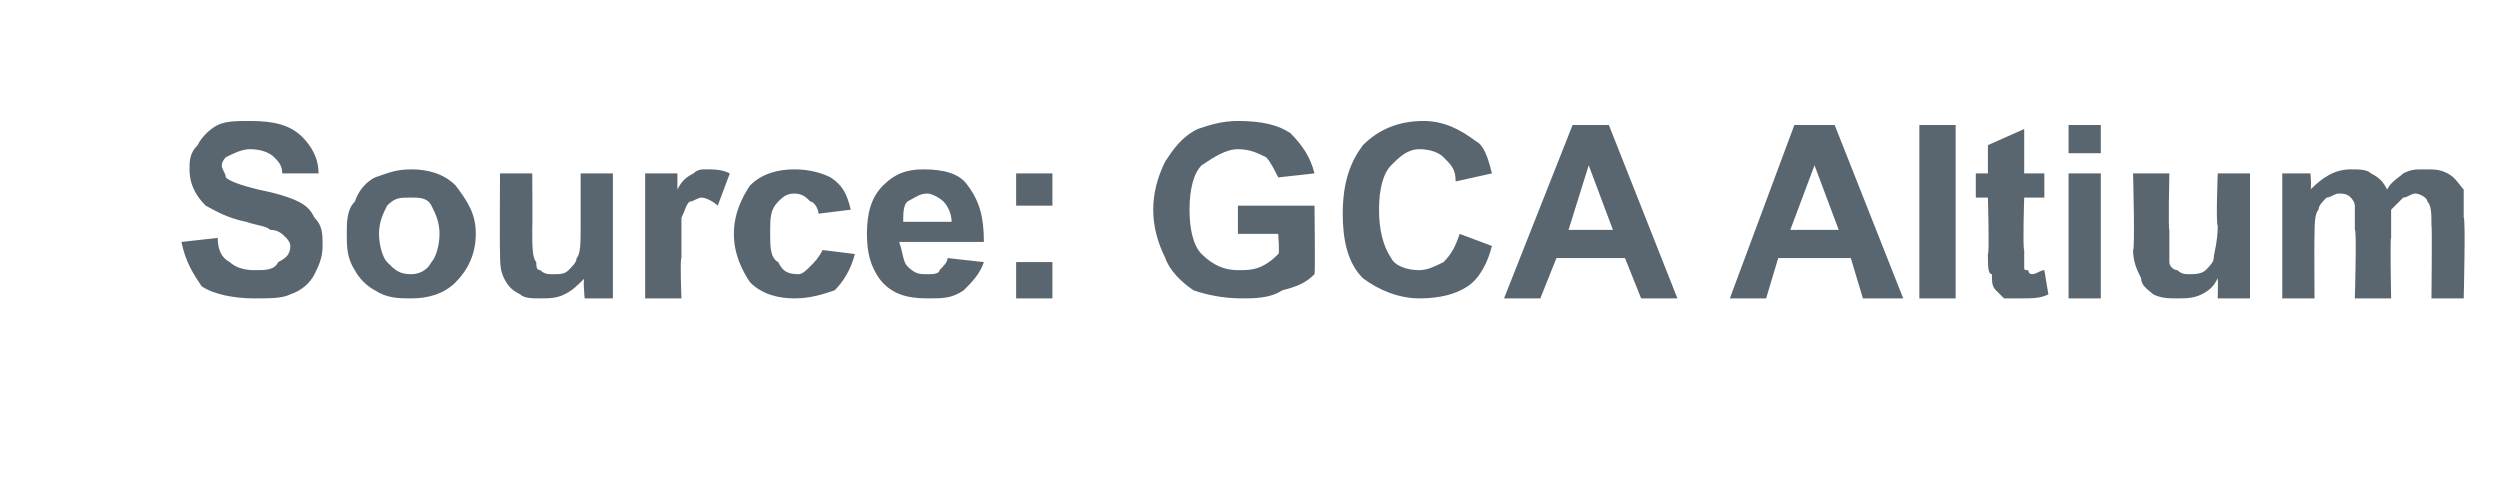 <?xml version="1.0" standalone="no"?>
<!DOCTYPE svg PUBLIC "-//W3C//DTD SVG 1.1//EN" "http://www.w3.org/Graphics/SVG/1.1/DTD/svg11.dtd">
<svg xmlns="http://www.w3.org/2000/svg" version="1.1" width="62px" height="12.3px" viewBox="0 -3 62 12.3" style="top:-3px">
  <desc>Source: GCA Altium</desc>
  <defs/>
  <g id="Polygon55744">
    <path d="M 4.5 3 C 4.5 3 5.4 2.9 5.4 2.9 C 5.4 3.2 5.5 3.4 5.7 3.5 C 5.8 3.6 6 3.7 6.3 3.7 C 6.6 3.7 6.8 3.7 6.9 3.5 C 7.1 3.4 7.2 3.3 7.2 3.1 C 7.2 3 7.1 2.9 7.1 2.9 C 7 2.8 6.9 2.7 6.7 2.7 C 6.6 2.6 6.4 2.6 6.1 2.5 C 5.6 2.4 5.3 2.2 5.1 2.1 C 4.8 1.8 4.7 1.5 4.7 1.2 C 4.7 1 4.7 0.8 4.9 0.6 C 5 0.4 5.2 0.2 5.4 0.1 C 5.6 0 5.9 0 6.2 0 C 6.8 0 7.2 0.1 7.5 0.4 C 7.7 0.6 7.9 0.9 7.9 1.3 C 7.9 1.3 7 1.3 7 1.3 C 7 1.1 6.9 1 6.8 0.9 C 6.7 0.8 6.5 0.7 6.2 0.7 C 6 0.7 5.8 0.8 5.6 0.9 C 5.6 0.9 5.5 1 5.5 1.1 C 5.5 1.2 5.6 1.3 5.6 1.4 C 5.7 1.5 6 1.6 6.4 1.7 C 6.9 1.8 7.2 1.9 7.4 2 C 7.6 2.1 7.7 2.2 7.8 2.4 C 8 2.6 8 2.8 8 3.1 C 8 3.4 7.9 3.6 7.8 3.8 C 7.7 4 7.5 4.2 7.2 4.3 C 7 4.4 6.7 4.4 6.3 4.4 C 5.8 4.4 5.3 4.3 5 4.1 C 4.8 3.8 4.6 3.5 4.5 3 Z M 8.6 2.8 C 8.6 2.5 8.6 2.2 8.8 2 C 8.9 1.7 9.1 1.5 9.3 1.4 C 9.6 1.3 9.8 1.2 10.2 1.2 C 10.6 1.2 11 1.3 11.3 1.6 C 11.6 2 11.8 2.3 11.8 2.8 C 11.8 3.3 11.6 3.7 11.3 4 C 11 4.3 10.6 4.4 10.2 4.4 C 9.9 4.4 9.6 4.4 9.3 4.2 C 9.1 4.1 8.9 3.9 8.8 3.7 C 8.6 3.4 8.6 3.1 8.6 2.8 Z M 9.4 2.8 C 9.4 3.1 9.5 3.4 9.6 3.5 C 9.8 3.7 9.9 3.8 10.2 3.8 C 10.4 3.8 10.6 3.7 10.7 3.5 C 10.8 3.4 10.9 3.1 10.9 2.8 C 10.9 2.5 10.8 2.3 10.7 2.1 C 10.6 1.9 10.4 1.9 10.2 1.9 C 9.9 1.9 9.8 1.9 9.6 2.1 C 9.5 2.3 9.4 2.5 9.4 2.8 Z M 14.5 4.4 C 14.5 4.4 14.45 3.9 14.5 3.9 C 14.3 4.1 14.2 4.2 14 4.3 C 13.8 4.4 13.6 4.4 13.4 4.4 C 13.2 4.4 13 4.4 12.9 4.3 C 12.7 4.2 12.6 4.1 12.5 3.9 C 12.4 3.7 12.4 3.5 12.4 3.2 C 12.39 3.23 12.4 1.3 12.4 1.3 L 13.2 1.3 C 13.2 1.3 13.21 2.69 13.2 2.7 C 13.2 3.1 13.2 3.4 13.3 3.5 C 13.3 3.6 13.3 3.7 13.4 3.7 C 13.5 3.8 13.6 3.8 13.7 3.8 C 13.9 3.8 14 3.8 14.1 3.7 C 14.2 3.6 14.3 3.5 14.3 3.4 C 14.4 3.3 14.4 3 14.4 2.6 C 14.4 2.57 14.4 1.3 14.4 1.3 L 15.2 1.3 L 15.2 4.4 L 14.5 4.4 Z M 16.9 4.4 L 16 4.4 L 16 1.3 L 16.8 1.3 C 16.8 1.3 16.8 1.7 16.8 1.7 C 16.9 1.5 17 1.4 17.2 1.3 C 17.3 1.2 17.4 1.2 17.5 1.2 C 17.7 1.2 17.9 1.2 18.1 1.3 C 18.1 1.3 17.8 2.1 17.8 2.1 C 17.7 2 17.5 1.9 17.4 1.9 C 17.3 1.9 17.2 2 17.1 2 C 17 2.1 17 2.2 16.9 2.4 C 16.9 2.5 16.9 2.9 16.9 3.4 C 16.86 3.41 16.9 4.4 16.9 4.4 Z M 21.1 2.2 C 21.1 2.2 20.3 2.3 20.3 2.3 C 20.3 2.2 20.2 2 20.1 2 C 20 1.9 19.9 1.8 19.7 1.8 C 19.5 1.8 19.4 1.9 19.3 2 C 19.1 2.2 19.1 2.4 19.1 2.8 C 19.1 3.1 19.1 3.4 19.3 3.5 C 19.4 3.7 19.5 3.8 19.8 3.8 C 19.9 3.8 20 3.7 20.1 3.6 C 20.2 3.5 20.3 3.4 20.4 3.2 C 20.4 3.2 21.2 3.3 21.2 3.3 C 21.1 3.7 20.9 4 20.7 4.2 C 20.4 4.3 20.1 4.4 19.7 4.4 C 19.3 4.4 18.9 4.3 18.6 4 C 18.4 3.7 18.2 3.3 18.2 2.8 C 18.2 2.3 18.4 1.9 18.6 1.6 C 18.9 1.3 19.3 1.2 19.7 1.2 C 20.1 1.2 20.4 1.3 20.6 1.4 C 20.9 1.6 21 1.8 21.1 2.2 Z M 23.5 3.4 C 23.5 3.4 24.4 3.5 24.4 3.5 C 24.3 3.8 24.1 4 23.9 4.2 C 23.6 4.4 23.4 4.4 23 4.4 C 22.5 4.4 22.1 4.3 21.8 3.9 C 21.6 3.6 21.5 3.3 21.5 2.8 C 21.5 2.3 21.6 1.9 21.9 1.6 C 22.2 1.3 22.5 1.2 22.9 1.2 C 23.4 1.2 23.8 1.3 24 1.6 C 24.3 2 24.4 2.4 24.4 3 C 24.4 3 22.3 3 22.3 3 C 22.4 3.3 22.4 3.5 22.5 3.6 C 22.7 3.8 22.8 3.8 23 3.8 C 23.1 3.8 23.3 3.8 23.3 3.7 C 23.4 3.6 23.5 3.5 23.5 3.4 Z M 23.6 2.5 C 23.6 2.3 23.5 2.1 23.4 2 C 23.3 1.9 23.1 1.8 23 1.8 C 22.8 1.8 22.7 1.9 22.5 2 C 22.4 2.1 22.4 2.3 22.4 2.5 C 22.4 2.5 23.6 2.5 23.6 2.5 Z M 25.2 2.1 L 25.2 1.3 L 26.1 1.3 L 26.1 2.1 L 25.2 2.1 Z M 25.2 4.4 L 25.2 3.5 L 26.1 3.5 L 26.1 4.4 L 25.2 4.4 Z M 30.7 2.8 L 30.7 2.1 L 32.6 2.1 C 32.6 2.1 32.62 3.78 32.6 3.8 C 32.4 4 32.2 4.1 31.8 4.2 C 31.5 4.4 31.1 4.4 30.8 4.4 C 30.3 4.4 29.9 4.3 29.6 4.2 C 29.3 4 29 3.7 28.9 3.4 C 28.7 3 28.6 2.6 28.6 2.2 C 28.6 1.8 28.7 1.4 28.9 1 C 29.1 0.7 29.3 0.4 29.7 0.2 C 30 0.1 30.3 0 30.7 0 C 31.3 0 31.7 0.1 32 0.3 C 32.3 0.6 32.5 0.9 32.6 1.3 C 32.6 1.3 31.7 1.4 31.7 1.4 C 31.6 1.2 31.5 1 31.4 0.9 C 31.2 0.8 31 0.7 30.7 0.7 C 30.4 0.7 30.1 0.9 29.8 1.1 C 29.6 1.3 29.5 1.7 29.5 2.2 C 29.5 2.7 29.6 3.1 29.8 3.3 C 30.1 3.6 30.4 3.7 30.7 3.7 C 30.9 3.7 31.1 3.7 31.3 3.6 C 31.5 3.5 31.6 3.4 31.7 3.3 C 31.74 3.33 31.7 2.8 31.7 2.8 L 30.7 2.8 Z M 36.2 2.8 C 36.2 2.8 37 3.1 37 3.1 C 36.9 3.5 36.7 3.9 36.4 4.1 C 36.1 4.3 35.7 4.4 35.2 4.4 C 34.7 4.4 34.2 4.2 33.8 3.9 C 33.4 3.5 33.3 2.9 33.3 2.3 C 33.3 1.5 33.5 1 33.8 0.6 C 34.2 0.2 34.7 0 35.3 0 C 35.8 0 36.2 0.2 36.6 0.5 C 36.8 0.6 36.9 0.9 37 1.3 C 37 1.3 36.1 1.5 36.1 1.5 C 36.1 1.2 36 1.1 35.8 0.9 C 35.7 0.8 35.5 0.7 35.2 0.7 C 34.9 0.7 34.7 0.9 34.5 1.1 C 34.3 1.3 34.2 1.7 34.2 2.2 C 34.2 2.7 34.3 3.1 34.5 3.4 C 34.6 3.6 34.9 3.7 35.2 3.7 C 35.4 3.7 35.6 3.6 35.8 3.5 C 36 3.3 36.1 3.1 36.2 2.8 Z M 41.6 4.4 L 40.7 4.4 L 40.3 3.4 L 38.6 3.4 L 38.2 4.4 L 37.3 4.4 L 39 0.1 L 39.9 0.1 L 41.6 4.4 Z M 40 2.7 L 39.4 1.1 L 38.9 2.7 L 40 2.7 Z M 47.2 4.4 L 46.2 4.4 L 45.9 3.4 L 44.1 3.4 L 43.8 4.4 L 42.9 4.4 L 44.5 0.1 L 45.5 0.1 L 47.2 4.4 Z M 45.6 2.7 L 45 1.1 L 44.4 2.7 L 45.6 2.7 Z M 47.6 4.4 L 47.6 0.1 L 48.5 0.1 L 48.5 4.4 L 47.6 4.4 Z M 50.7 1.3 L 50.7 1.9 L 50.2 1.9 C 50.2 1.9 50.16 3.17 50.2 3.2 C 50.2 3.4 50.2 3.6 50.2 3.6 C 50.2 3.7 50.2 3.7 50.3 3.7 C 50.3 3.7 50.3 3.8 50.4 3.8 C 50.5 3.8 50.6 3.7 50.7 3.7 C 50.7 3.7 50.8 4.3 50.8 4.3 C 50.6 4.4 50.4 4.4 50.1 4.4 C 50 4.4 49.9 4.4 49.7 4.4 C 49.6 4.3 49.5 4.2 49.5 4.2 C 49.4 4.1 49.4 4 49.4 3.8 C 49.3 3.8 49.3 3.6 49.3 3.3 C 49.34 3.27 49.3 1.9 49.3 1.9 L 49 1.9 L 49 1.3 L 49.3 1.3 L 49.3 0.6 L 50.2 0.2 L 50.2 1.3 L 50.7 1.3 Z M 51.3 0.8 L 51.3 0.1 L 52.1 0.1 L 52.1 0.8 L 51.3 0.8 Z M 51.3 4.4 L 51.3 1.3 L 52.1 1.3 L 52.1 4.4 L 51.3 4.4 Z M 55 4.4 C 55 4.4 55.01 3.9 55 3.9 C 54.9 4.1 54.8 4.2 54.6 4.3 C 54.4 4.4 54.2 4.4 54 4.4 C 53.8 4.4 53.6 4.4 53.4 4.3 C 53.3 4.2 53.1 4.1 53.1 3.9 C 53 3.7 52.9 3.5 52.9 3.2 C 52.95 3.23 52.9 1.3 52.9 1.3 L 53.8 1.3 C 53.8 1.3 53.77 2.69 53.8 2.7 C 53.8 3.1 53.8 3.4 53.8 3.5 C 53.8 3.6 53.9 3.7 54 3.7 C 54.1 3.8 54.2 3.8 54.3 3.8 C 54.4 3.8 54.6 3.8 54.7 3.7 C 54.8 3.6 54.9 3.5 54.9 3.4 C 54.9 3.3 55 3 55 2.6 C 54.95 2.57 55 1.3 55 1.3 L 55.8 1.3 L 55.8 4.4 L 55 4.4 Z M 56.6 1.3 L 57.3 1.3 C 57.3 1.3 57.33 1.68 57.3 1.7 C 57.6 1.4 57.9 1.2 58.3 1.2 C 58.5 1.2 58.7 1.2 58.8 1.3 C 59 1.4 59.1 1.5 59.2 1.7 C 59.3 1.5 59.5 1.4 59.6 1.3 C 59.8 1.2 59.9 1.2 60.1 1.2 C 60.4 1.2 60.5 1.2 60.7 1.3 C 60.9 1.4 61 1.6 61.1 1.7 C 61.1 1.9 61.1 2.1 61.1 2.4 C 61.15 2.38 61.1 4.4 61.1 4.4 L 60.3 4.4 C 60.3 4.4 60.32 2.59 60.3 2.6 C 60.3 2.3 60.3 2.1 60.2 2 C 60.2 1.9 60 1.8 59.9 1.8 C 59.8 1.8 59.7 1.9 59.6 1.9 C 59.5 2 59.4 2.1 59.3 2.2 C 59.3 2.4 59.3 2.6 59.3 2.9 C 59.27 2.87 59.3 4.4 59.3 4.4 L 58.4 4.4 C 58.4 4.4 58.45 2.66 58.4 2.7 C 58.4 2.4 58.4 2.2 58.4 2.1 C 58.4 2 58.3 1.9 58.3 1.9 C 58.2 1.8 58.1 1.8 58 1.8 C 57.9 1.8 57.8 1.9 57.7 1.9 C 57.6 2 57.5 2.1 57.5 2.2 C 57.4 2.3 57.4 2.6 57.4 2.9 C 57.39 2.86 57.4 4.4 57.4 4.4 L 56.6 4.4 L 56.6 1.3 Z " stroke="none" fill="#5a666f"/>
  </g>
</svg>